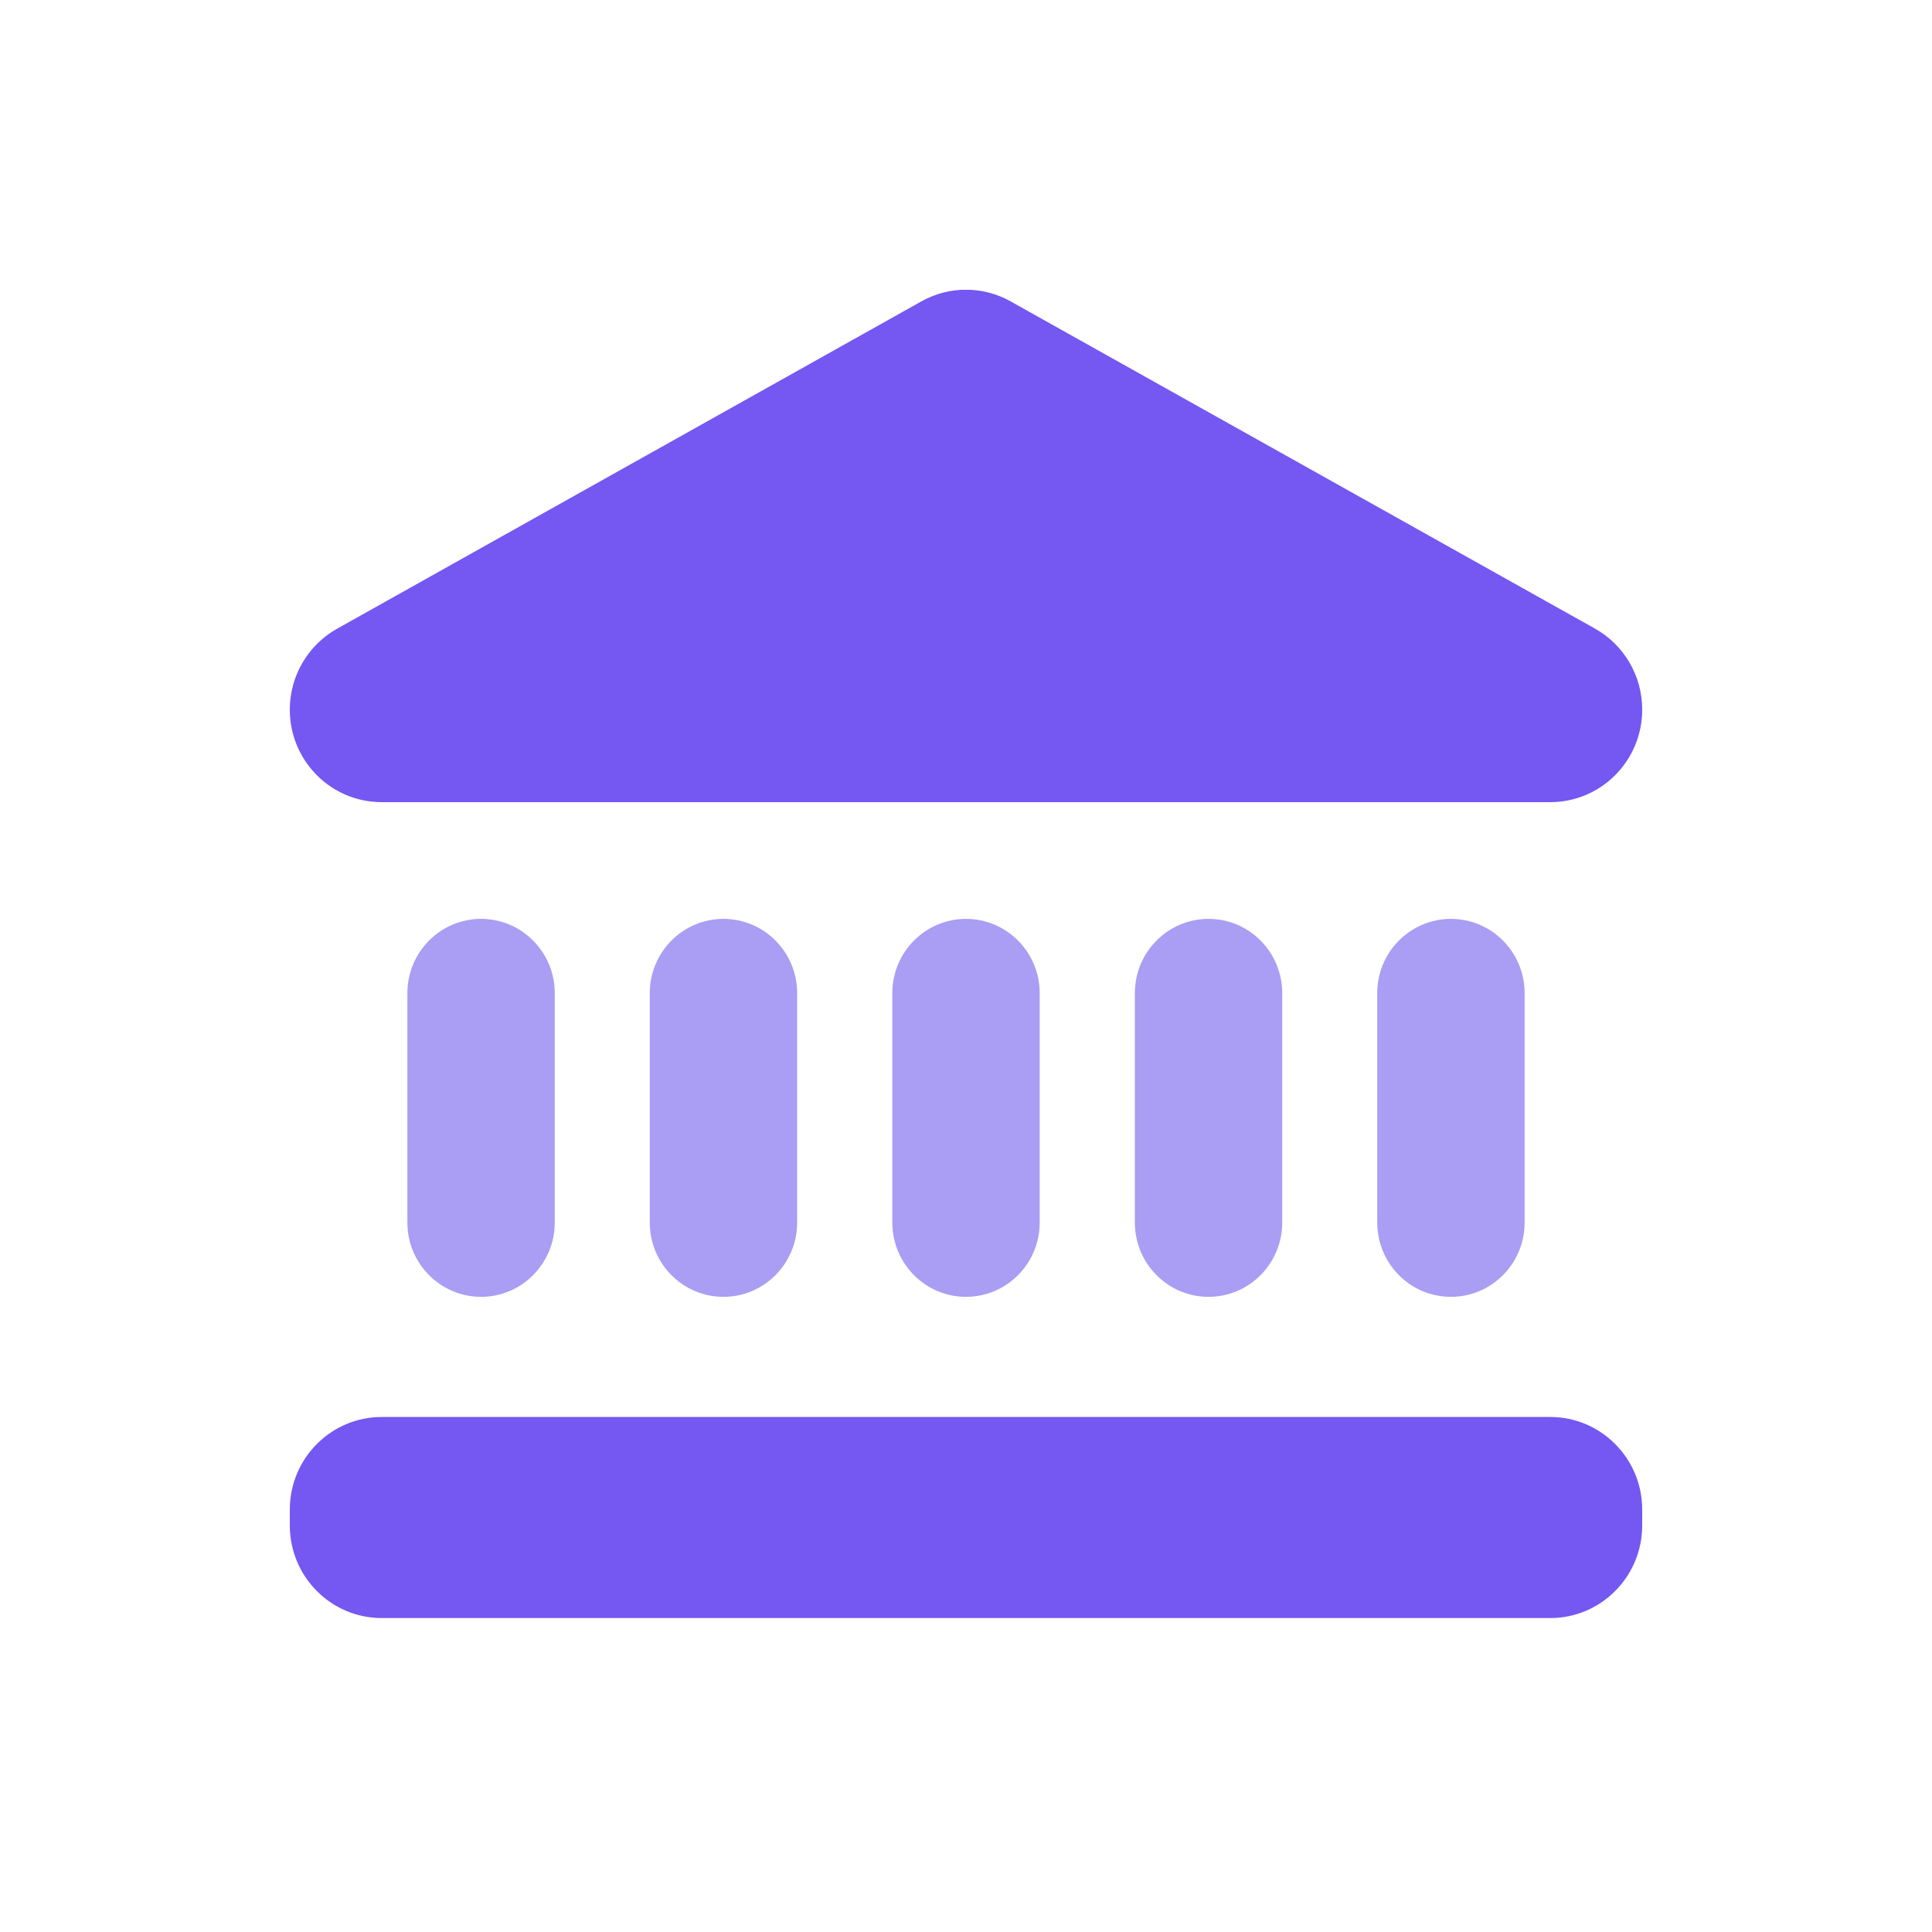 <svg width="80" height="80" viewBox="0 0 80 80" fill="none" xmlns="http://www.w3.org/2000/svg">
<g clip-path="url(#clip0_27_151)">
<path d="M68 29.384C68 31.5 66.298 33.215 64.193 33.215H15.801C13.702 33.215 12 31.5 12 29.384C12 27.994 12.751 26.709 13.959 26.033L38.151 12.48C39.298 11.834 40.696 11.834 41.849 12.48L66.041 26.027C67.249 26.703 68 27.988 68 29.378V29.384Z" fill="#7557F2"/>
<path d="M64.193 58.674H15.807C13.705 58.674 12 60.392 12 62.511V63.163C12 65.282 13.705 67 15.807 67H64.193C66.295 67 68 65.282 68 63.163V62.511C68 60.392 66.295 58.674 64.193 58.674Z" fill="#7557F2"/>
<path d="M19.92 53.699C18.236 53.699 16.869 52.322 16.869 50.624V41.123C16.869 39.426 18.236 38.049 19.92 38.049C21.604 38.049 22.971 39.426 22.971 41.123V50.624C22.971 52.322 21.604 53.699 19.92 53.699Z" fill="#A99DF4"/>
<path d="M29.957 53.699C28.273 53.699 26.906 52.322 26.906 50.624V41.123C26.906 39.426 28.273 38.049 29.957 38.049C31.641 38.049 33.008 39.426 33.008 41.123V50.624C33.008 52.322 31.641 53.699 29.957 53.699Z" fill="#A99DF4"/>
<path d="M40 53.699C38.316 53.699 36.949 52.322 36.949 50.624V41.123C36.949 39.426 38.316 38.049 40 38.049C41.684 38.049 43.051 39.426 43.051 41.123V50.624C43.051 52.322 41.684 53.699 40 53.699Z" fill="#A99DF4"/>
<path d="M50.043 53.699C48.359 53.699 46.992 52.322 46.992 50.624V41.123C46.992 39.426 48.359 38.049 50.043 38.049C51.727 38.049 53.094 39.426 53.094 41.123V50.624C53.094 52.322 51.727 53.699 50.043 53.699Z" fill="#A99DF4"/>
<path d="M60.08 53.699C58.396 53.699 57.029 52.322 57.029 50.624V41.123C57.029 39.426 58.396 38.049 60.08 38.049C61.764 38.049 63.131 39.426 63.131 41.123V50.624C63.131 52.322 61.764 53.699 60.08 53.699Z" fill="#A99DF4"/>
</g>
<defs>
<clipPath id="clip0_27_151">
<rect width="56" height="55" fill="white" transform="translate(12 12)"/>
</clipPath>
</defs>
</svg>
